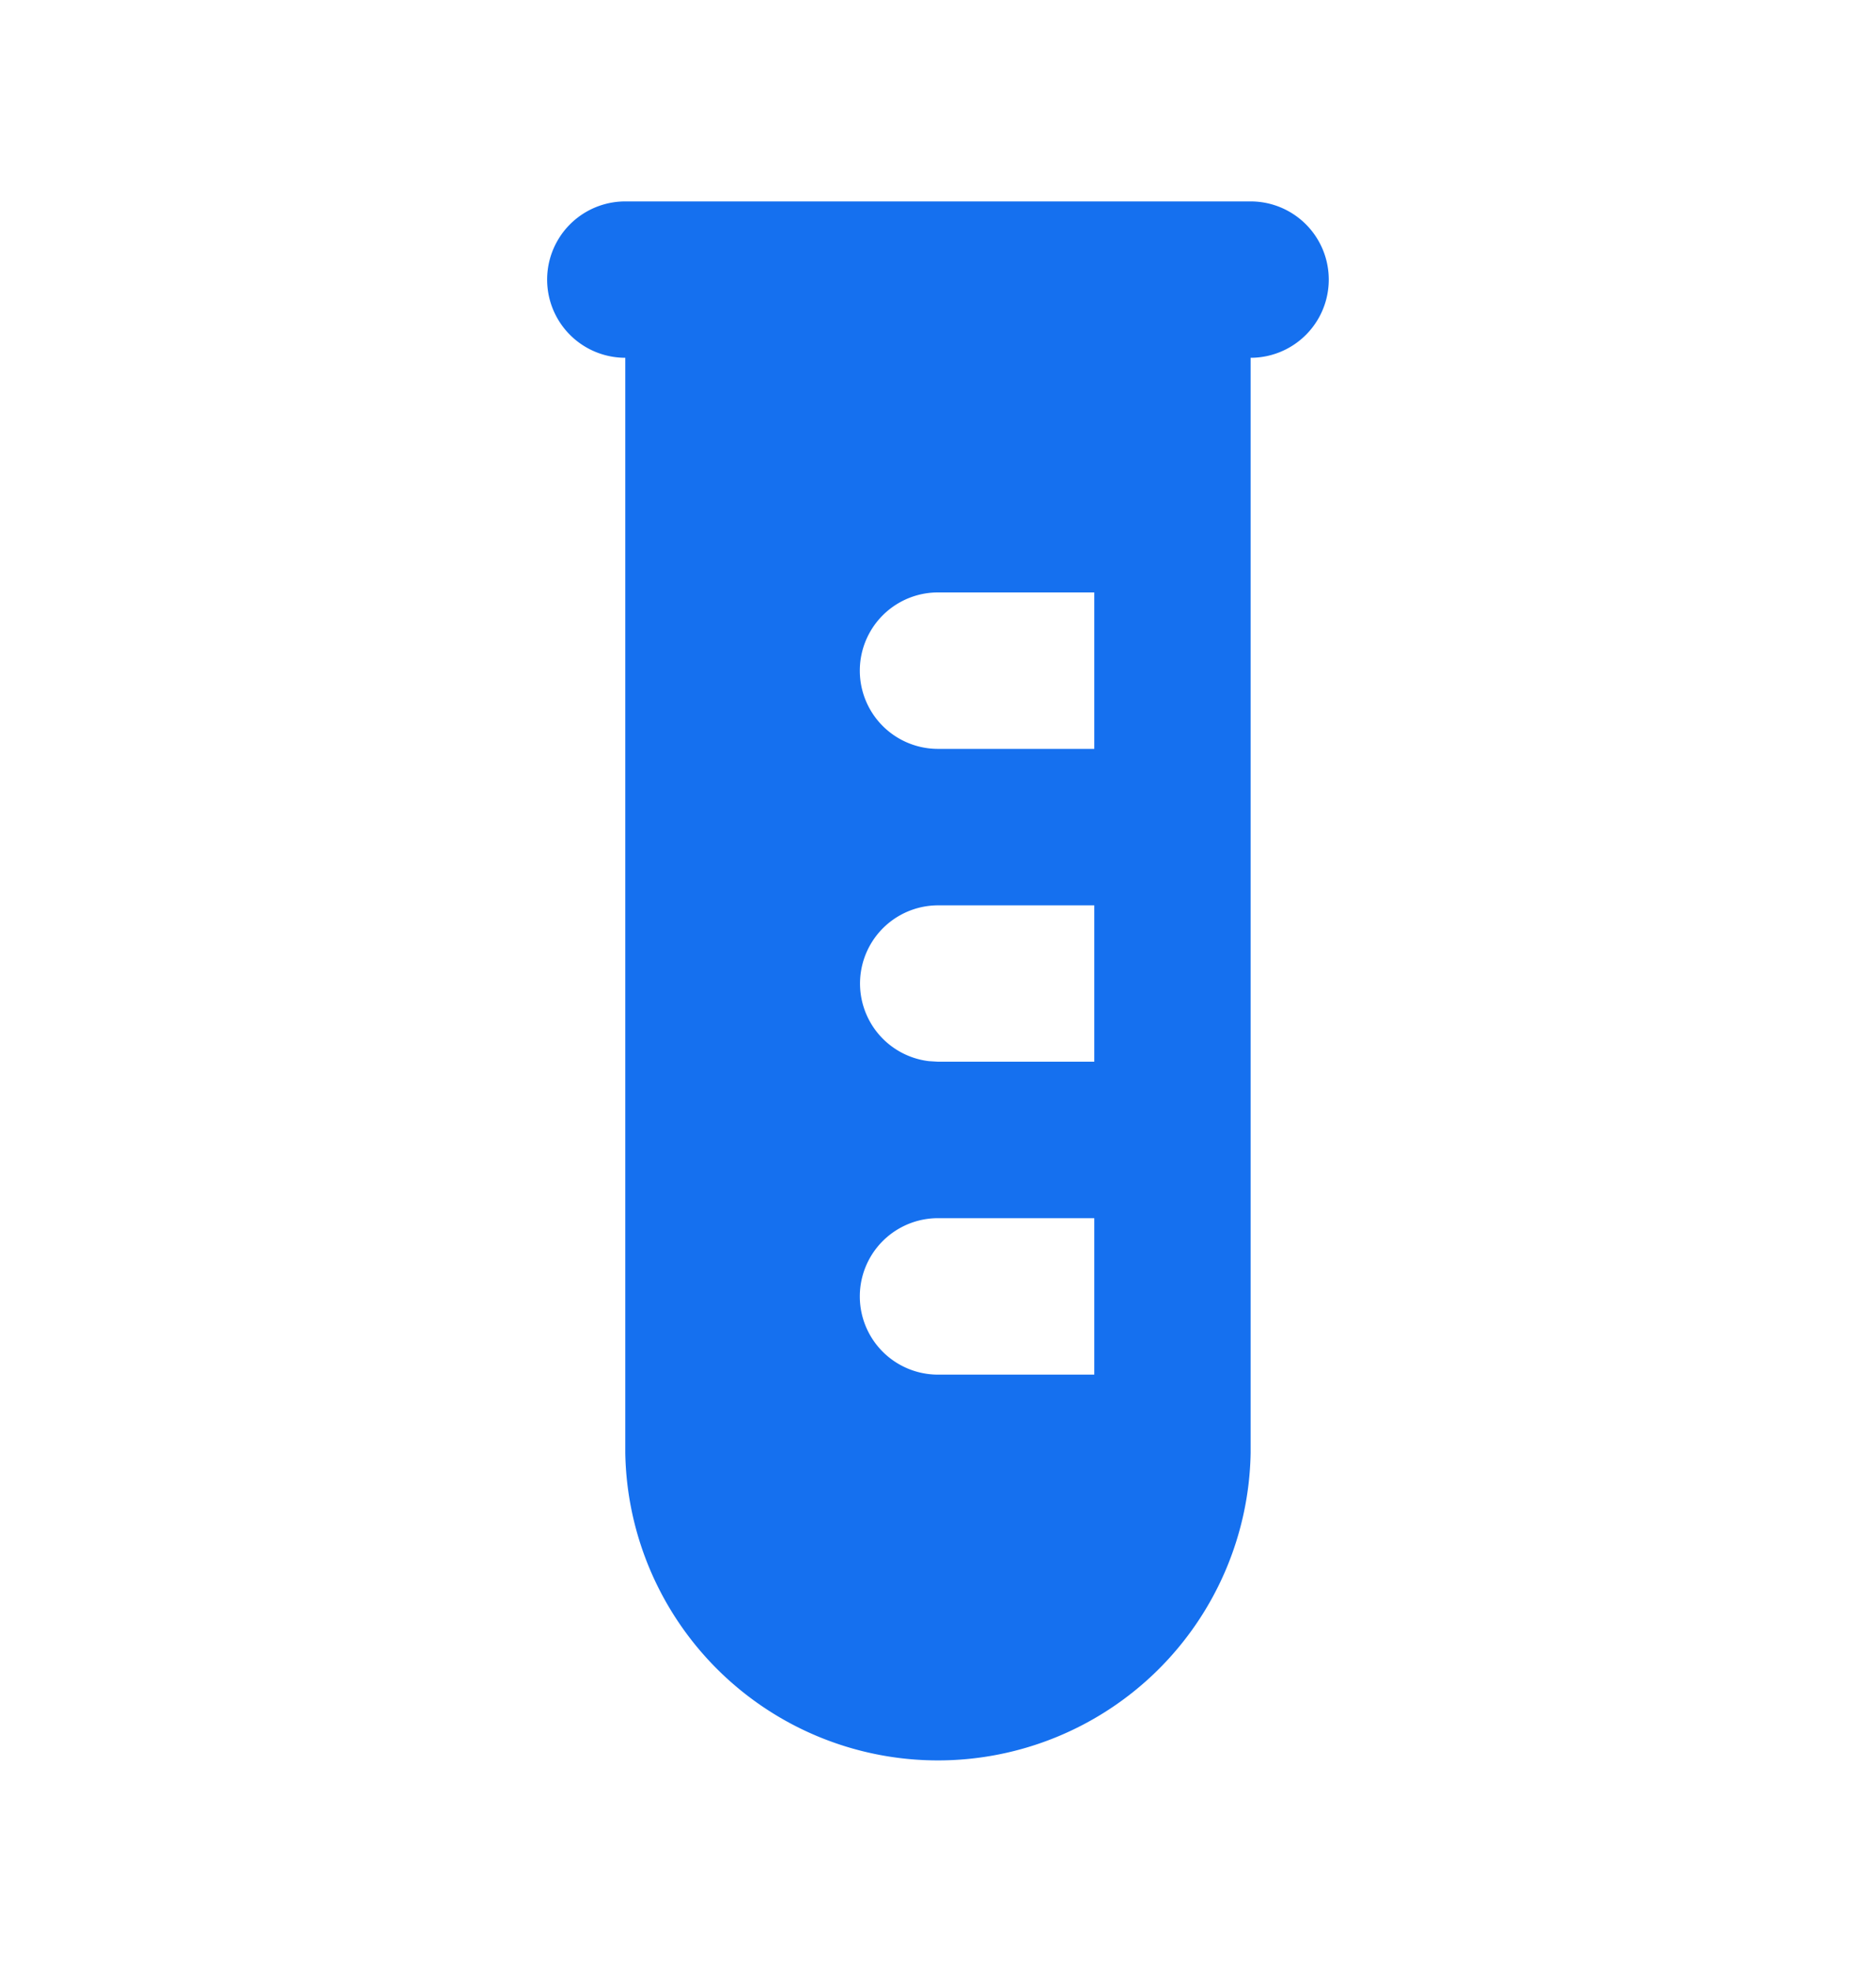 <svg xmlns="http://www.w3.org/2000/svg" width="20" height="21" fill="none" viewBox="0 0 20 21"><g clip-path="url(#a)"><path fill="#1570ef" fill-rule="evenodd" d="M13.333 2.146a.833.833 0 0 1 0 1.666V15.48a3.334 3.334 0 0 1-6.667 0V3.812a.833.833 0 1 1 0-1.666zm-1.667 10.833H10a.833.833 0 1 0 0 1.667h1.666zm0-3.333H10a.833.833 0 0 0-.098 1.66l.098.006h1.666zm0-3.334H10a.833.833 0 0 0 0 1.667h1.666z" clip-rule="evenodd"/></g><defs><clipPath id="a"><path fill="#fff" d="M0 .479h20v20H0z"/></clipPath></defs></svg>